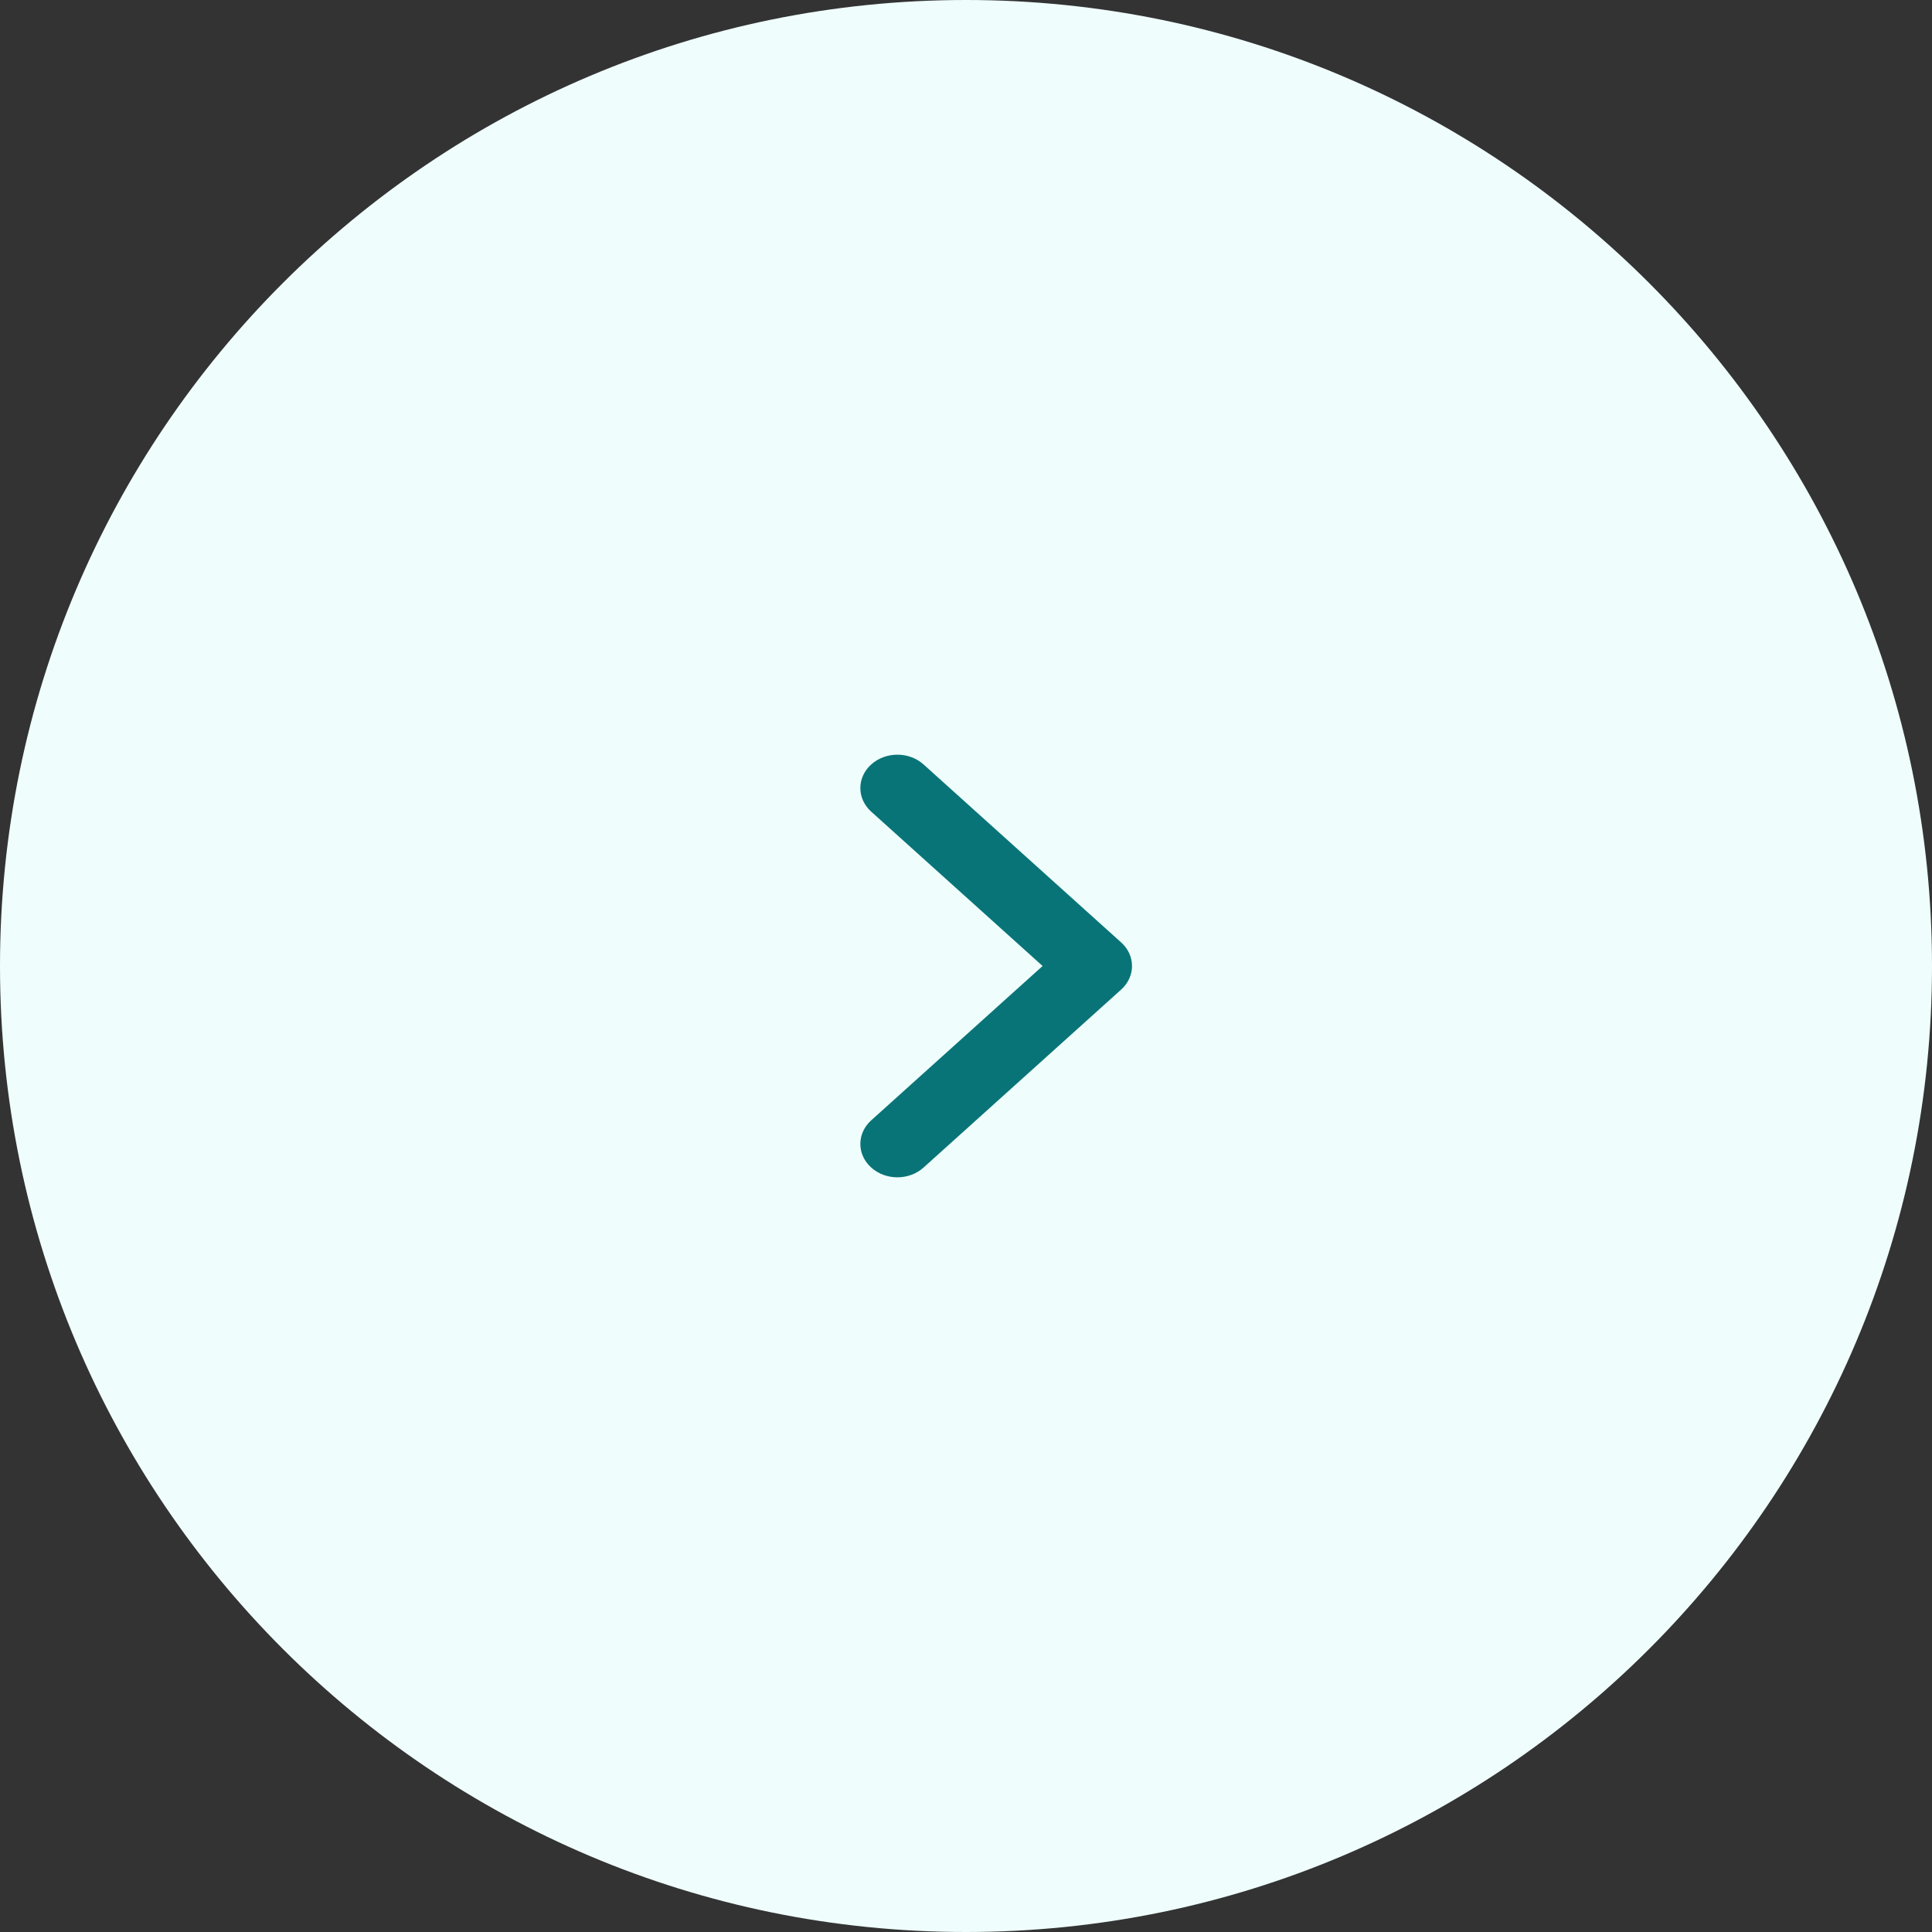 <?xml version="1.0" encoding="UTF-8"?> <svg xmlns="http://www.w3.org/2000/svg" width="45" height="45" viewBox="0 0 45 45" fill="none"><rect x="0" y="0" width="45" height="45" fill="#333333" stroke="none"/><g clip-path="url(#clip0_55_8360)"><path d="M22.5 45C34.926 45 45 34.926 45 22.5C45 10.074 34.926 0 22.5 0C10.074 0 0 10.074 0 22.5C0 34.926 10.074 45 22.5 45Z" fill="#EFFEFC"></path><path fill-rule="evenodd" clip-rule="evenodd" d="M20.292 17.806C20.629 17.502 21.175 17.502 21.512 17.806L26.114 21.951C26.451 22.254 26.451 22.746 26.114 23.049L21.512 27.194C21.175 27.498 20.629 27.498 20.292 27.194C19.955 26.891 19.955 26.399 20.292 26.095L24.284 22.5L20.292 18.905C19.955 18.601 19.955 18.109 20.292 17.806Z" fill="#097477"></path></g><defs><clipPath id="clip0_55_8360"><rect width="45" height="45" fill="white"></rect></clipPath></defs></svg> 